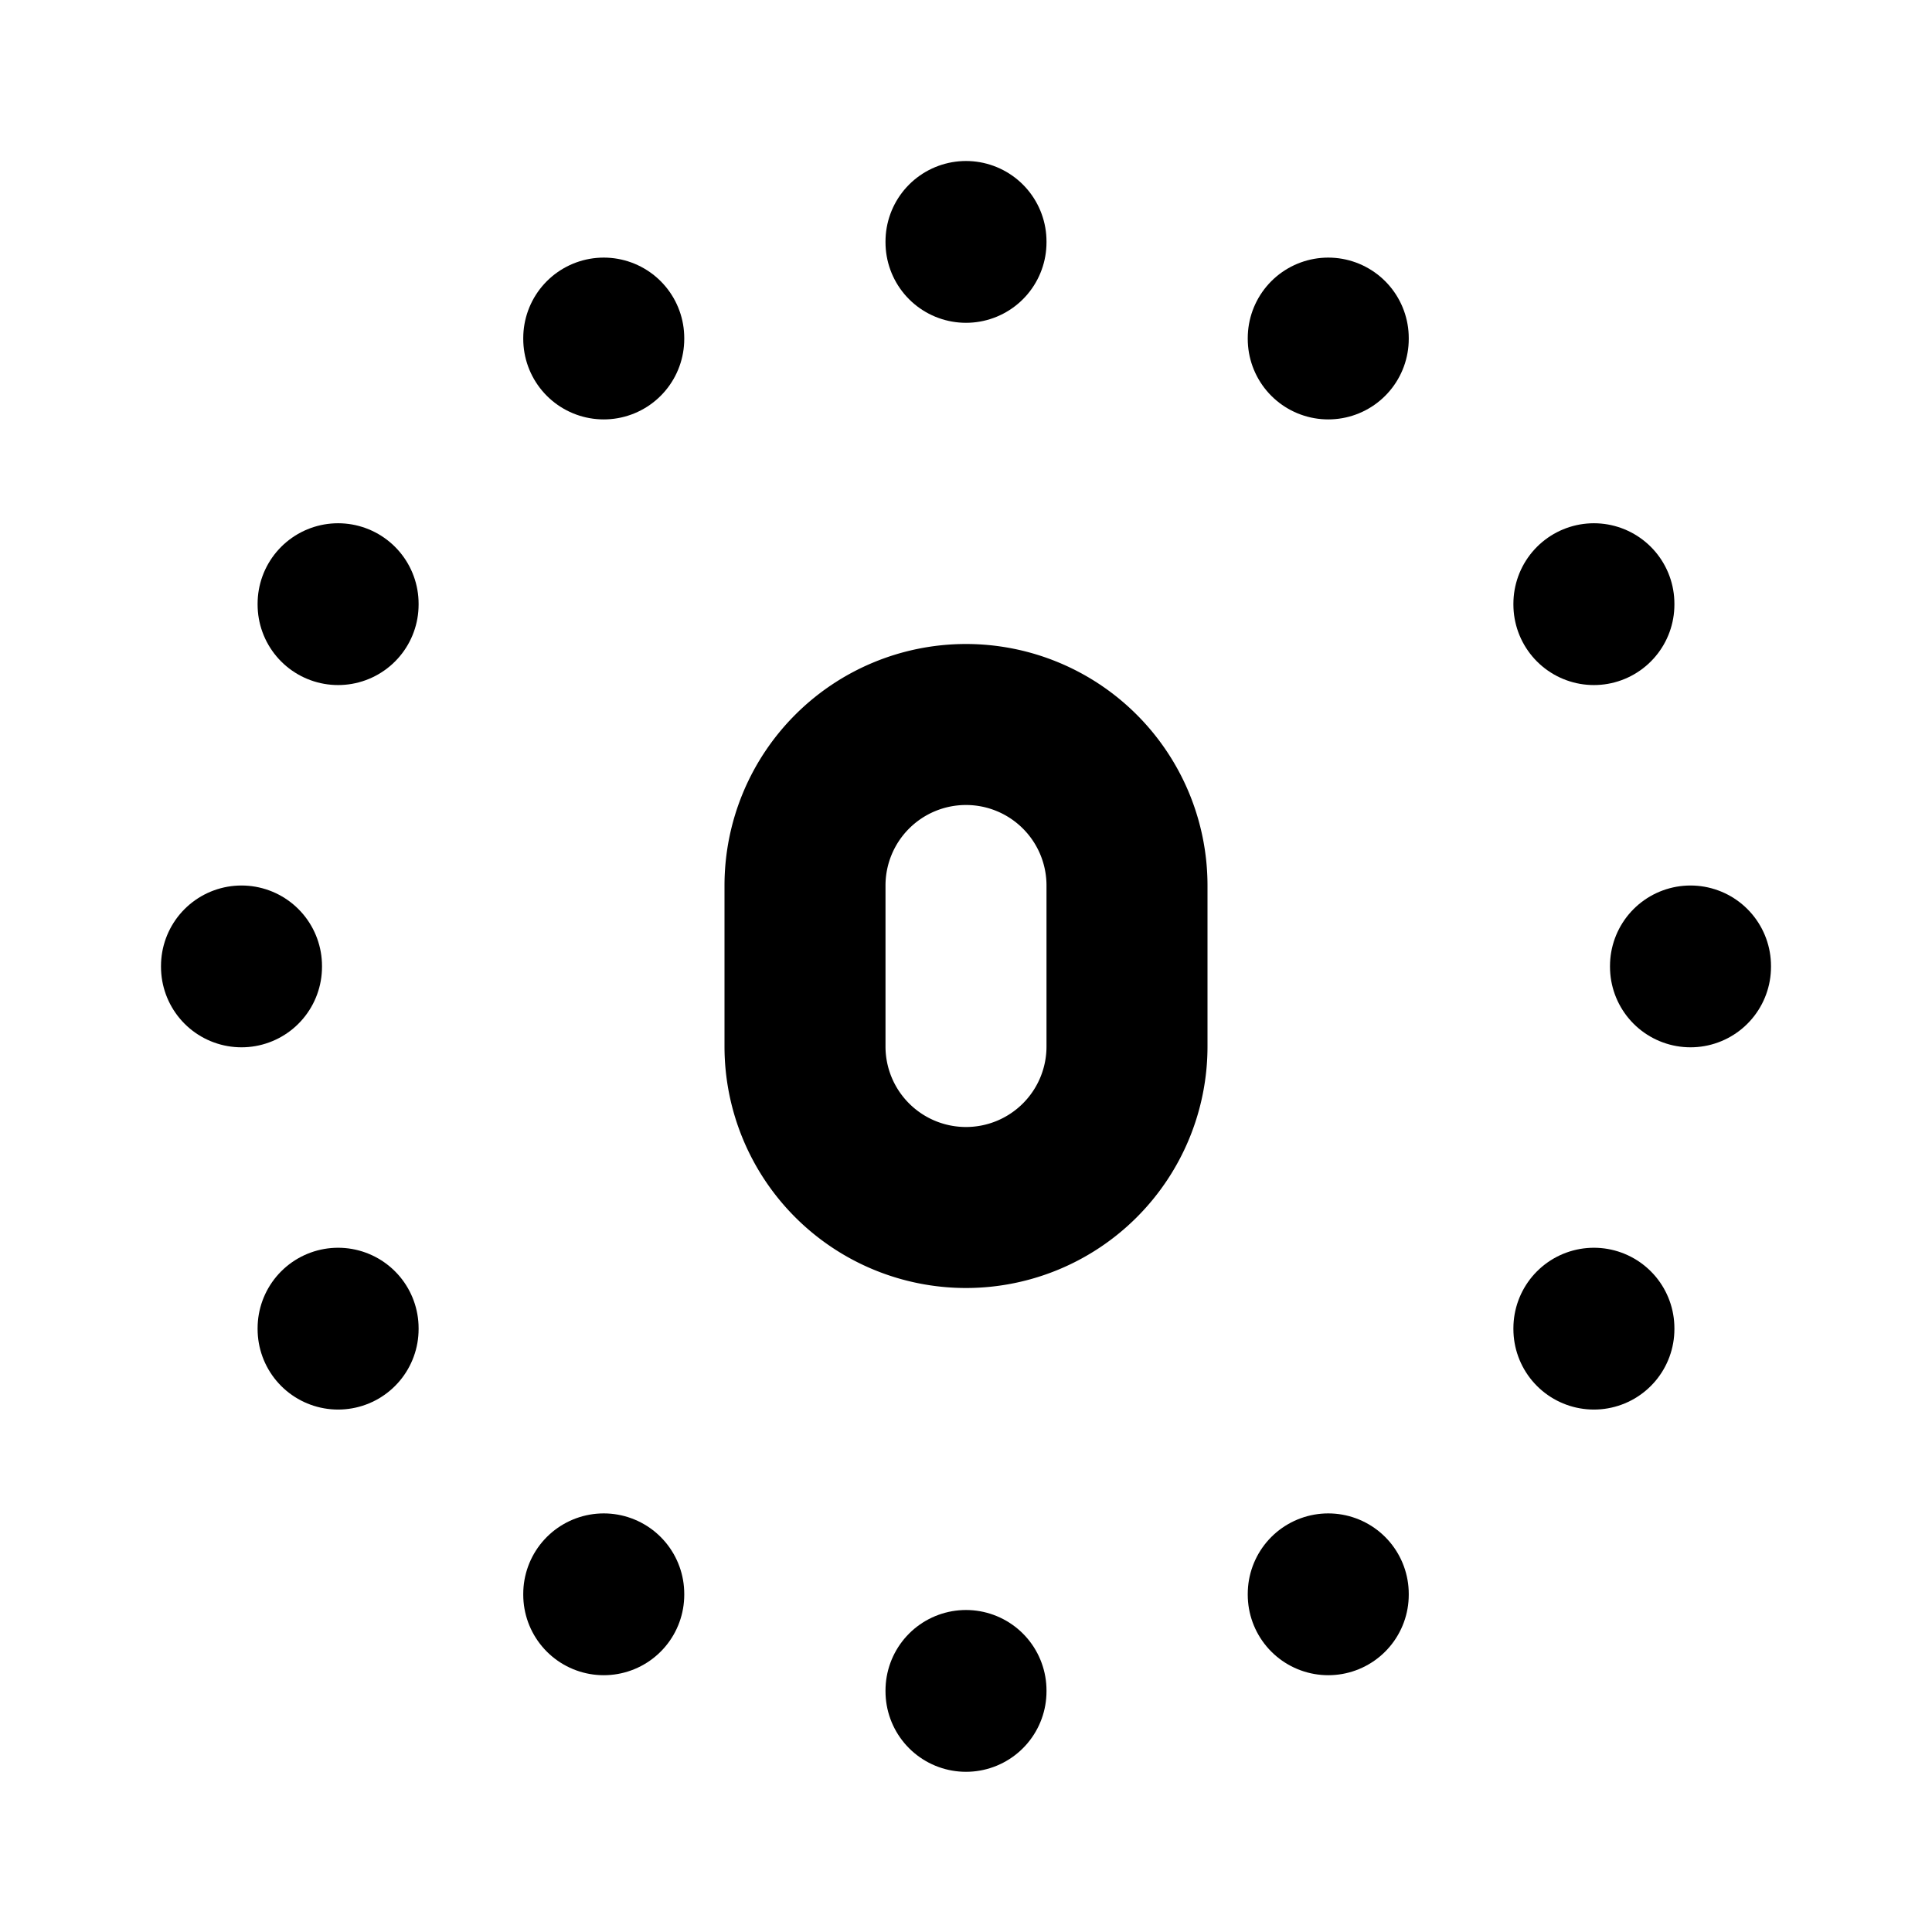 <svg  xmlns="http://www.w3.org/2000/svg"  width="24"  height="24"  viewBox="0 0 24 24"  fill="none"  stroke="currentColor"  stroke-width="2"  stroke-linecap="round"  stroke-linejoin="round"  class="icon icon-tabler icons-tabler-outline icon-tabler-time-duration-0"><path stroke="none" d="M0 0h24v24H0z" fill="none"/><path d="M3 12v.01" /><path d="M21 12v.01" /><path d="M12 21v.01" /><path d="M12 3v.01" /><path d="M7.5 4.2v.01" /><path d="M16.5 4.2v.01" /><path d="M16.5 19.8v.01" /><path d="M7.5 19.8v.01" /><path d="M4.2 16.5v.01" /><path d="M19.8 16.5v.01" /><path d="M19.8 7.5v.01" /><path d="M4.2 7.5v.01" /><path d="M10 11v2a2 2 0 1 0 4 0v-2a2 2 0 1 0 -4 0z" /></svg>
